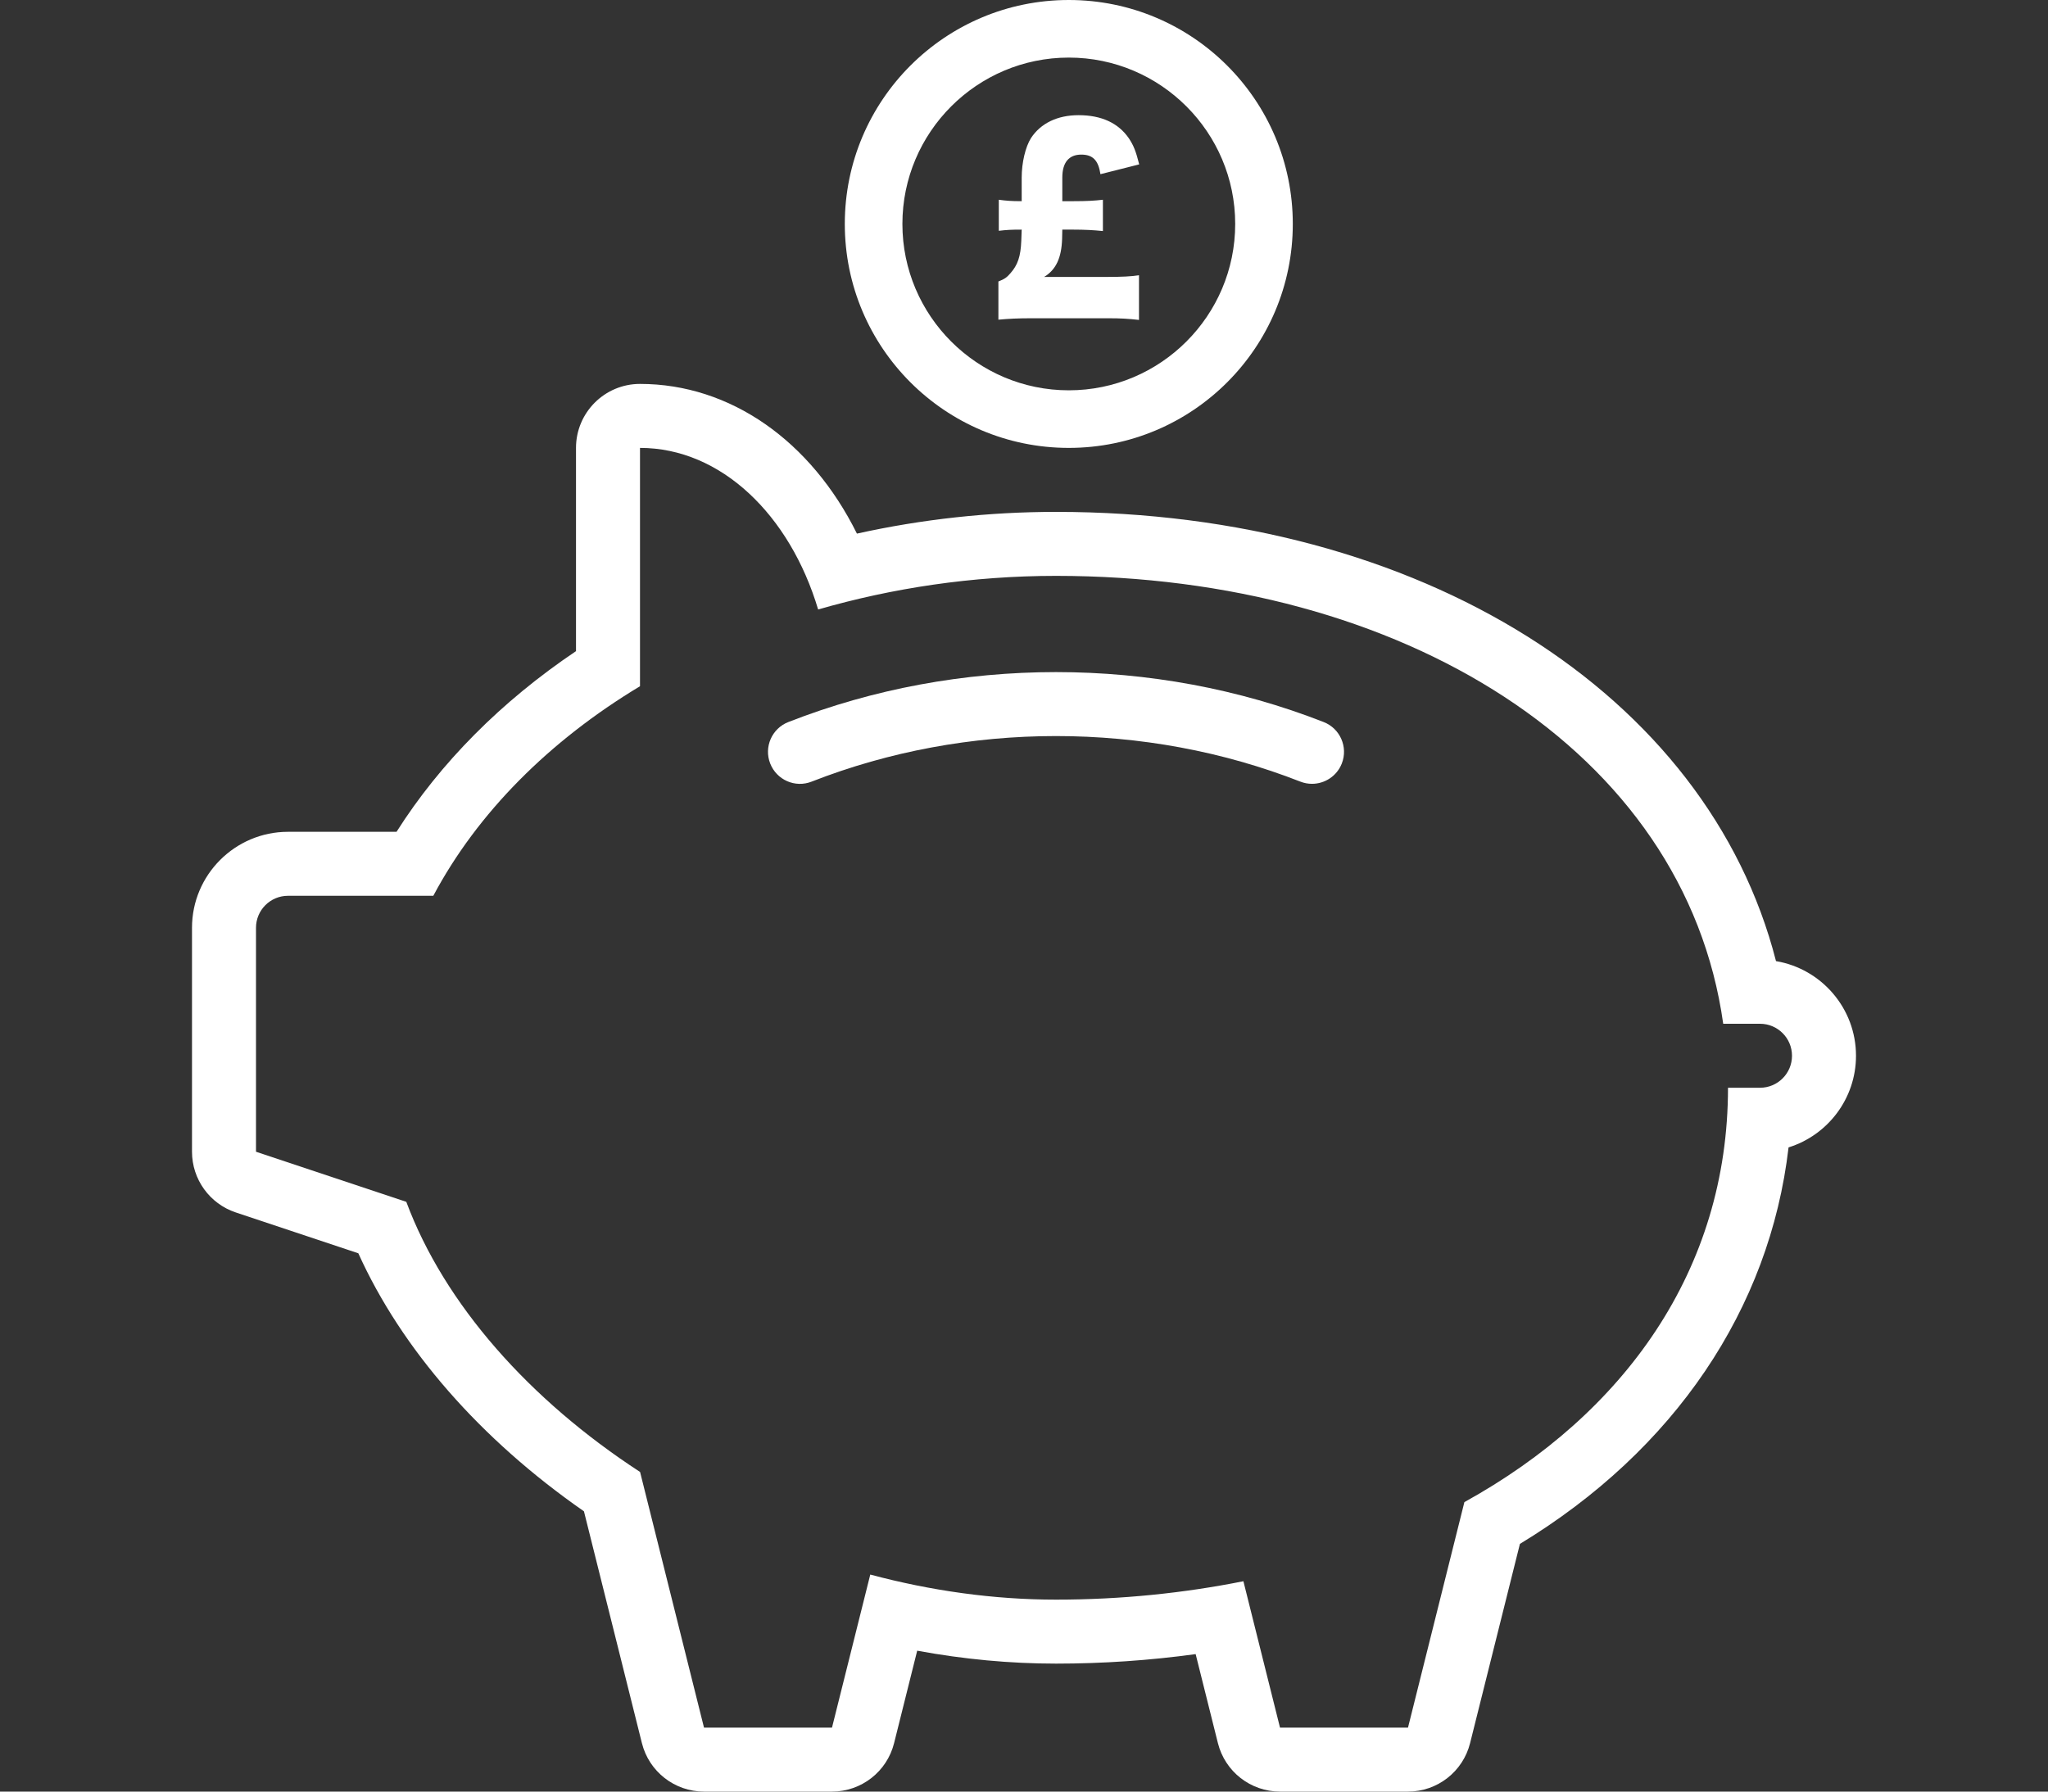 <?xml version="1.0" encoding="UTF-8"?>
<svg width="160px" height="140px" viewBox="0 0 160 140" version="1.1" xmlns="http://www.w3.org/2000/svg" xmlns:xlink="http://www.w3.org/1999/xlink">
    <rect x="0" y="0" width="160" height="140" fill="#333333" stroke="none"/>
    <!-- Generator: Sketch 52.6 (67491) - http://www.bohemiancoding.com/sketch -->
    <title>icon-bestdeal</title>
    <desc>Created with Sketch.</desc>
    <g id="icon-bestdeal" stroke="none" stroke-width="1" fill="none" fill-rule="evenodd">
        <g id="piggy-bank" transform="translate(15, 0)" fill="#FFFFFF">
            <g id="£-2" transform="translate(63, 9)">
                <path d="M0,15.981 L0,12.994 C0.483,12.807 0.66,12.677 0.934,12.359 C1.514,11.706 1.739,11.034 1.788,9.82 L1.82,8.943 C1.015,8.943 0.66,8.961 0.032,9.036 L0.032,6.609 C0.58,6.684 0.982,6.721 1.82,6.721 L1.82,4.873 C1.82,3.715 2.11,2.483 2.545,1.792 C3.302,0.635 4.606,0 6.265,0 C8.053,0 9.373,0.616 10.195,1.811 C10.565,2.371 10.742,2.819 11,3.846 L7.972,4.611 C7.811,3.529 7.376,3.081 6.474,3.081 C5.508,3.081 4.993,3.697 4.993,4.873 L4.993,6.721 L5.862,6.721 C6.925,6.721 7.521,6.684 8.165,6.609 L8.165,9.055 C7.441,8.98 6.716,8.943 5.862,8.943 L4.993,8.943 L4.977,9.671 C4.928,11.165 4.493,12.079 3.575,12.639 L8.536,12.639 C9.631,12.639 10.388,12.602 10.984,12.509 L10.984,16 C10.163,15.907 9.583,15.869 8.552,15.869 L2.609,15.869 C1.53,15.869 0.773,15.907 0,15.981 Z" id="£"></path>
            </g>
            <path d="M35,35 C41.327,35 46.713,40.239 48.917,47.627 C54.701,45.956 60.947,45 67.5,45 C94.449,45 116.627,58.575 119.626,80 L122.5,80 C123.881,80 125,81.119 125,82.5 C125,83.881 123.881,85 122.5,85 L120,85 C120,99.229 111.906,110.474 99.405,117.38 L95,135 L85,135 L82.141,123.562 C77.489,124.49 72.587,125 67.5,125 C62.606,125 57.713,124.302 52.99,123.041 L50,135 L40,135 L35.006,115.023 C26.366,109.398 19.716,101.906 16.742,93.914 L5,90 L5,72.5 C5,71.119 6.119,70 7.5,70 L18.852,70 C22.298,63.519 27.907,57.896 35,53.624 L35,35 Z M35,30 C32.239,30 30,32.239 30,35 L30,50.882 C24.161,54.811 19.385,59.622 15.98,65 L7.5,65 C3.365,65 6.39488462e-14,68.365 6.39488462e-14,72.5 L6.39488462e-14,90 C6.39488462e-14,92.152 1.377,94.063 3.419,94.743 L12.994,97.935 C16.378,105.426 22.53,112.469 30.621,118.098 L35.149,136.213 C35.706,138.438 37.706,140 40,140 L50,140 C52.294,140 54.294,138.439 54.851,136.213 L56.656,128.99 C60.297,129.661 63.927,130 67.5,130 C71.156,130 74.809,129.751 78.41,129.257 L80.149,136.213 C80.706,138.439 82.706,140 85,140 L95,140 C97.294,140 99.294,138.438 99.851,136.213 L103.743,120.645 C115.818,113.319 123.261,102.281 124.731,89.661 C127.781,88.709 130,85.859 130,82.5 C130,78.79 127.293,75.701 123.75,75.104 C118.415,54.23 95.993,40 67.5,40 C62.258,40 57.045,40.57 51.947,41.698 C48.363,34.464 42.062,30 35,30 Z" id="Shape" fill-rule="nonzero"></path>
            <path d="M87.5,61.25 C87.197,61.25 86.89,61.196 86.587,61.077 C74.468,56.331 60.532,56.331 48.413,61.077 C47.119,61.589 45.674,60.945 45.171,59.661 C44.668,58.376 45.303,56.926 46.587,56.423 C59.878,51.218 75.122,51.218 88.413,56.423 C89.697,56.926 90.332,58.376 89.829,59.661 C89.443,60.647 88.496,61.25 87.5,61.25 Z" id="Path"></path>
            <path d="M68.5,4.5 C75.668,4.5 81.5,10.332 81.5,17.5 C81.5,24.668 75.668,30.5 68.5,30.5 C61.332,30.5 55.5,24.668 55.5,17.5 C55.5,10.332 61.332,4.5 68.5,4.5 Z M68.5,0 C58.835,0 51,7.835 51,17.5 C51,27.165 58.835,35 68.5,35 C78.165,35 86,27.165 86,17.5 C86,7.835 78.165,0 68.5,0 Z" id="Shape" fill-rule="nonzero"></path>
        </g>
    </g>
</svg>